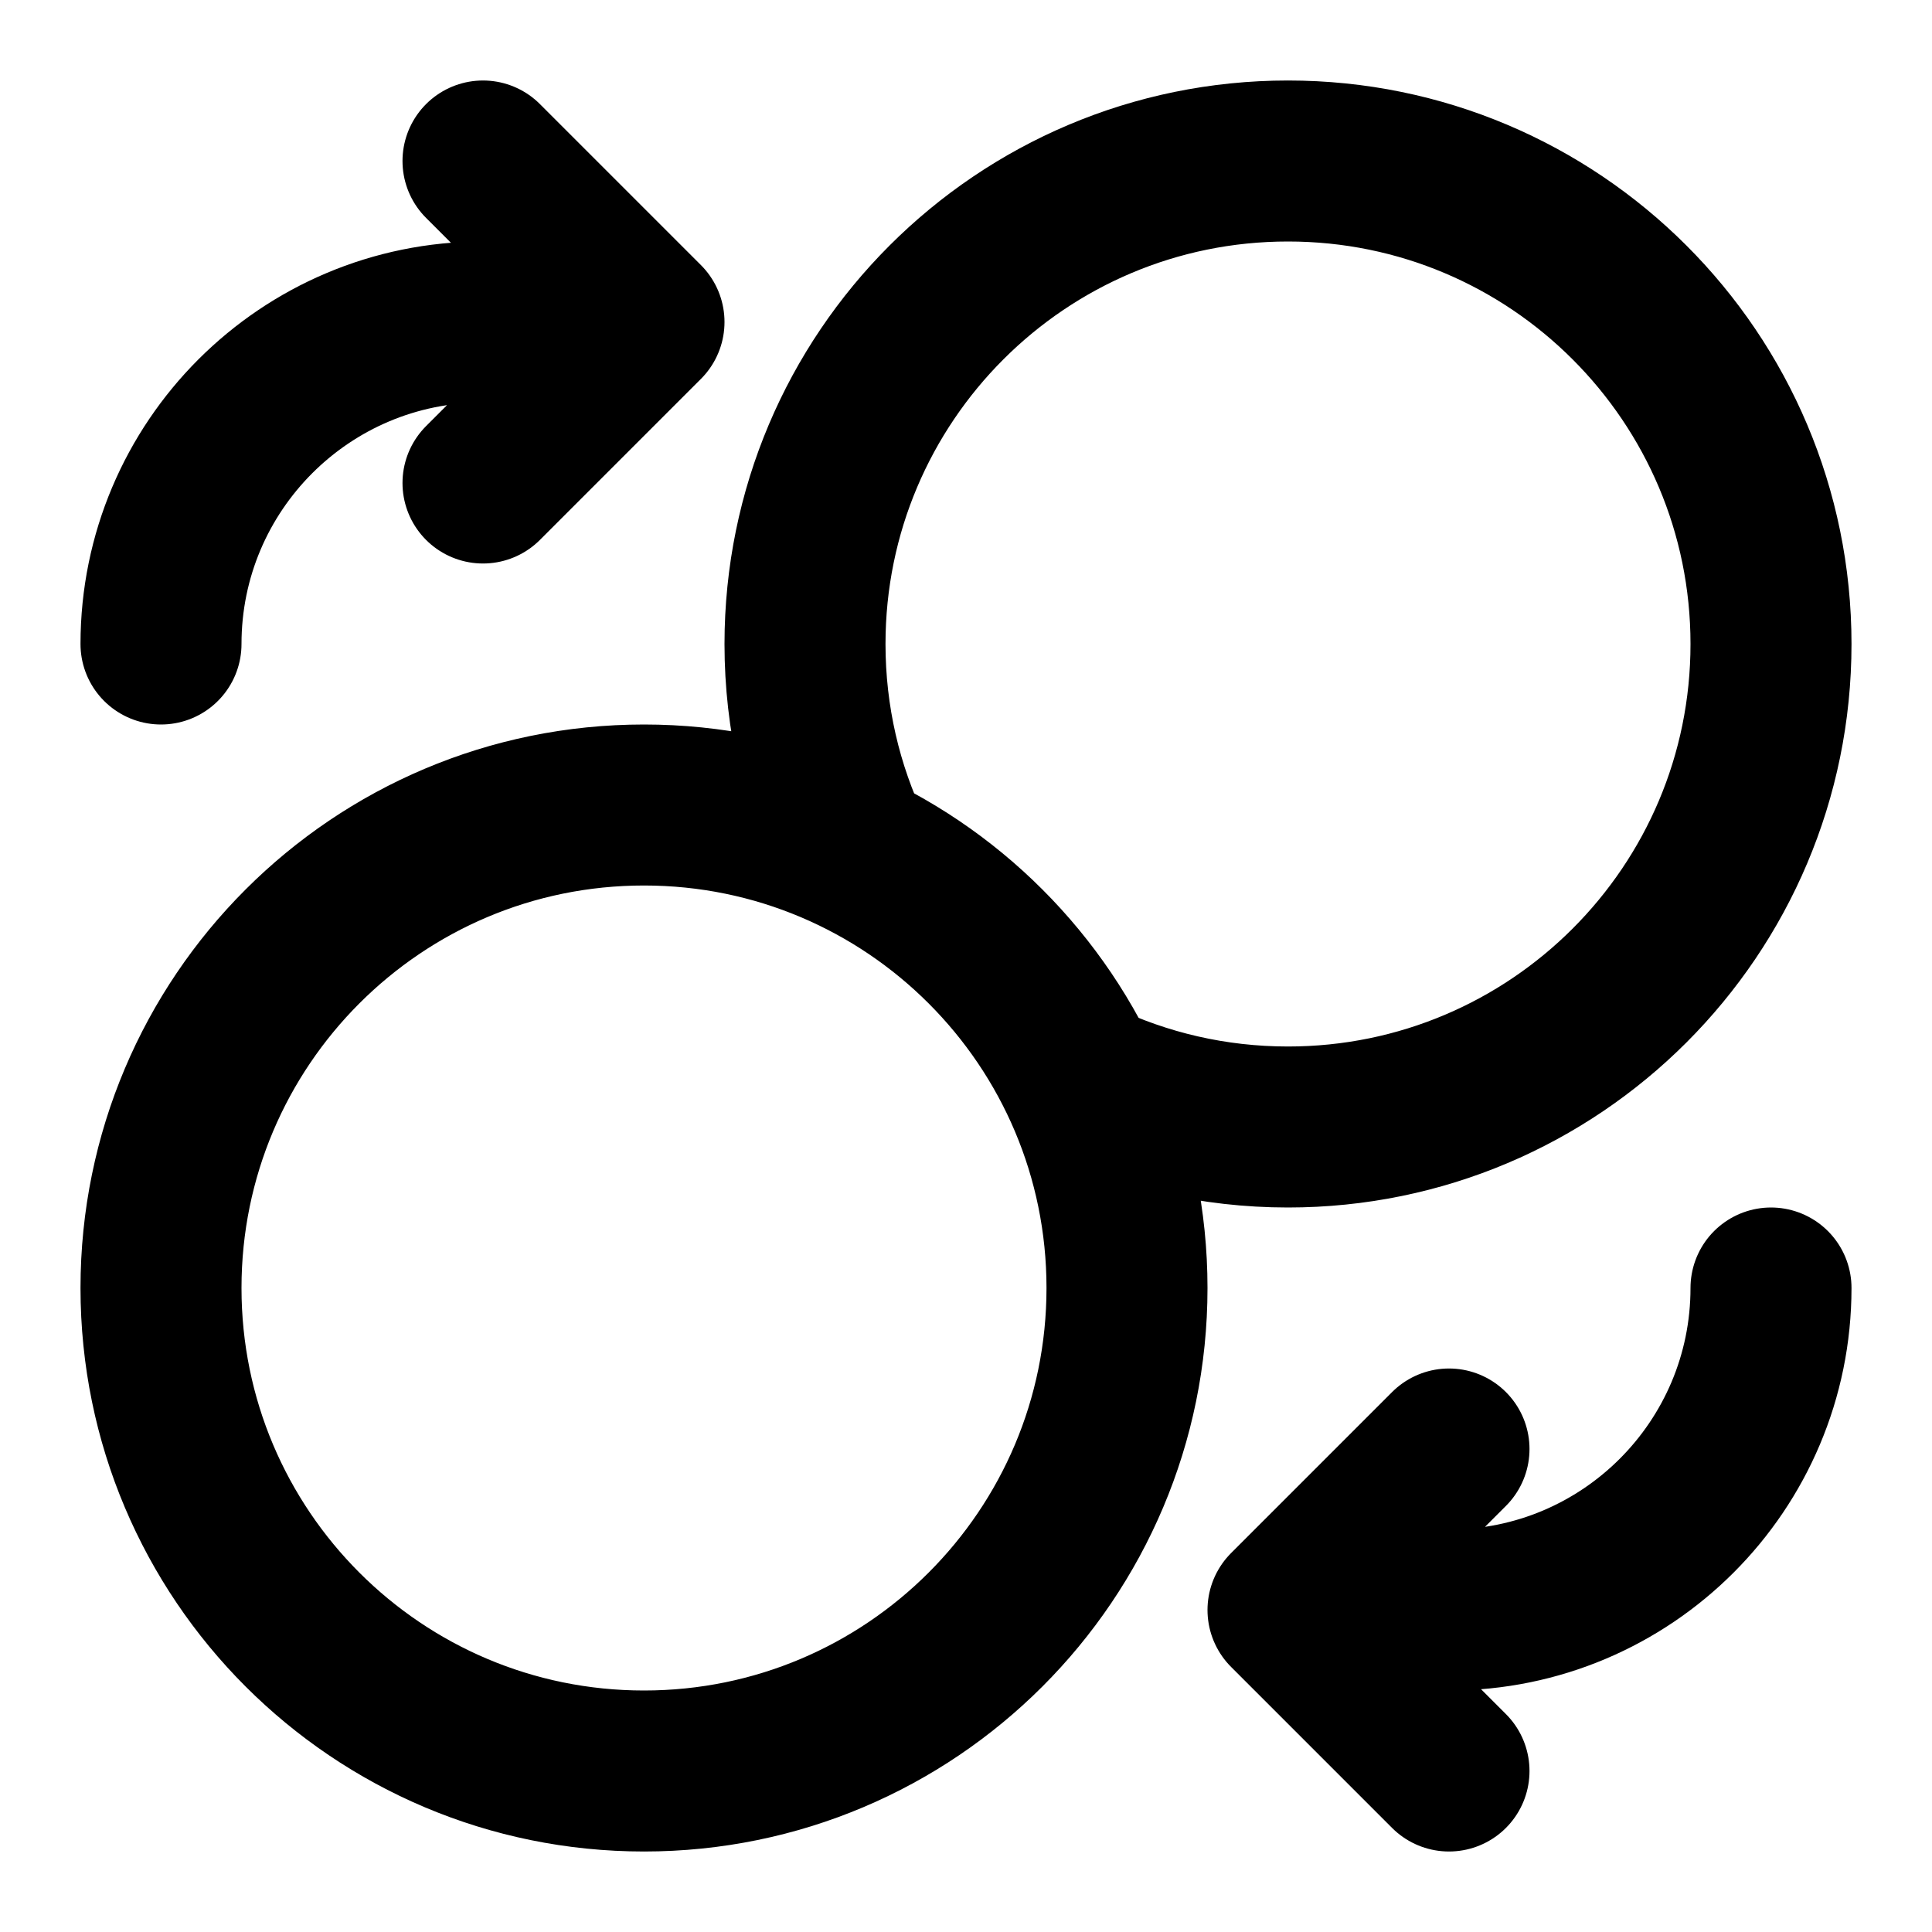 <svg xmlns="http://www.w3.org/2000/svg" width="800px" height="800px" viewBox="0 0 24 24" fill="none"><path d="M6 6L8 4M8 4L6 2M8 4H6C3.791 4 2 5.791 2 8M18 18L16 20M16 20L18 22M16 20H18C20.209 20 22 18.209 22 16M13.417 13.417C14.199 13.791 15.075 14 16 14C19.314 14 22 11.314 22 8C22 4.686 19.314 2 16 2C12.686 2 10 4.686 10 8C10 8.925 10.209 9.801 10.583 10.583M14 16C14 19.314 11.314 22 8 22C4.686 22 2 19.314 2 16C2 12.686 4.686 10 8 10C11.314 10 14 12.686 14 16Z" stroke="#000000" stroke-width="2" stroke-linecap="round" stroke-linejoin="round"></path></svg>
